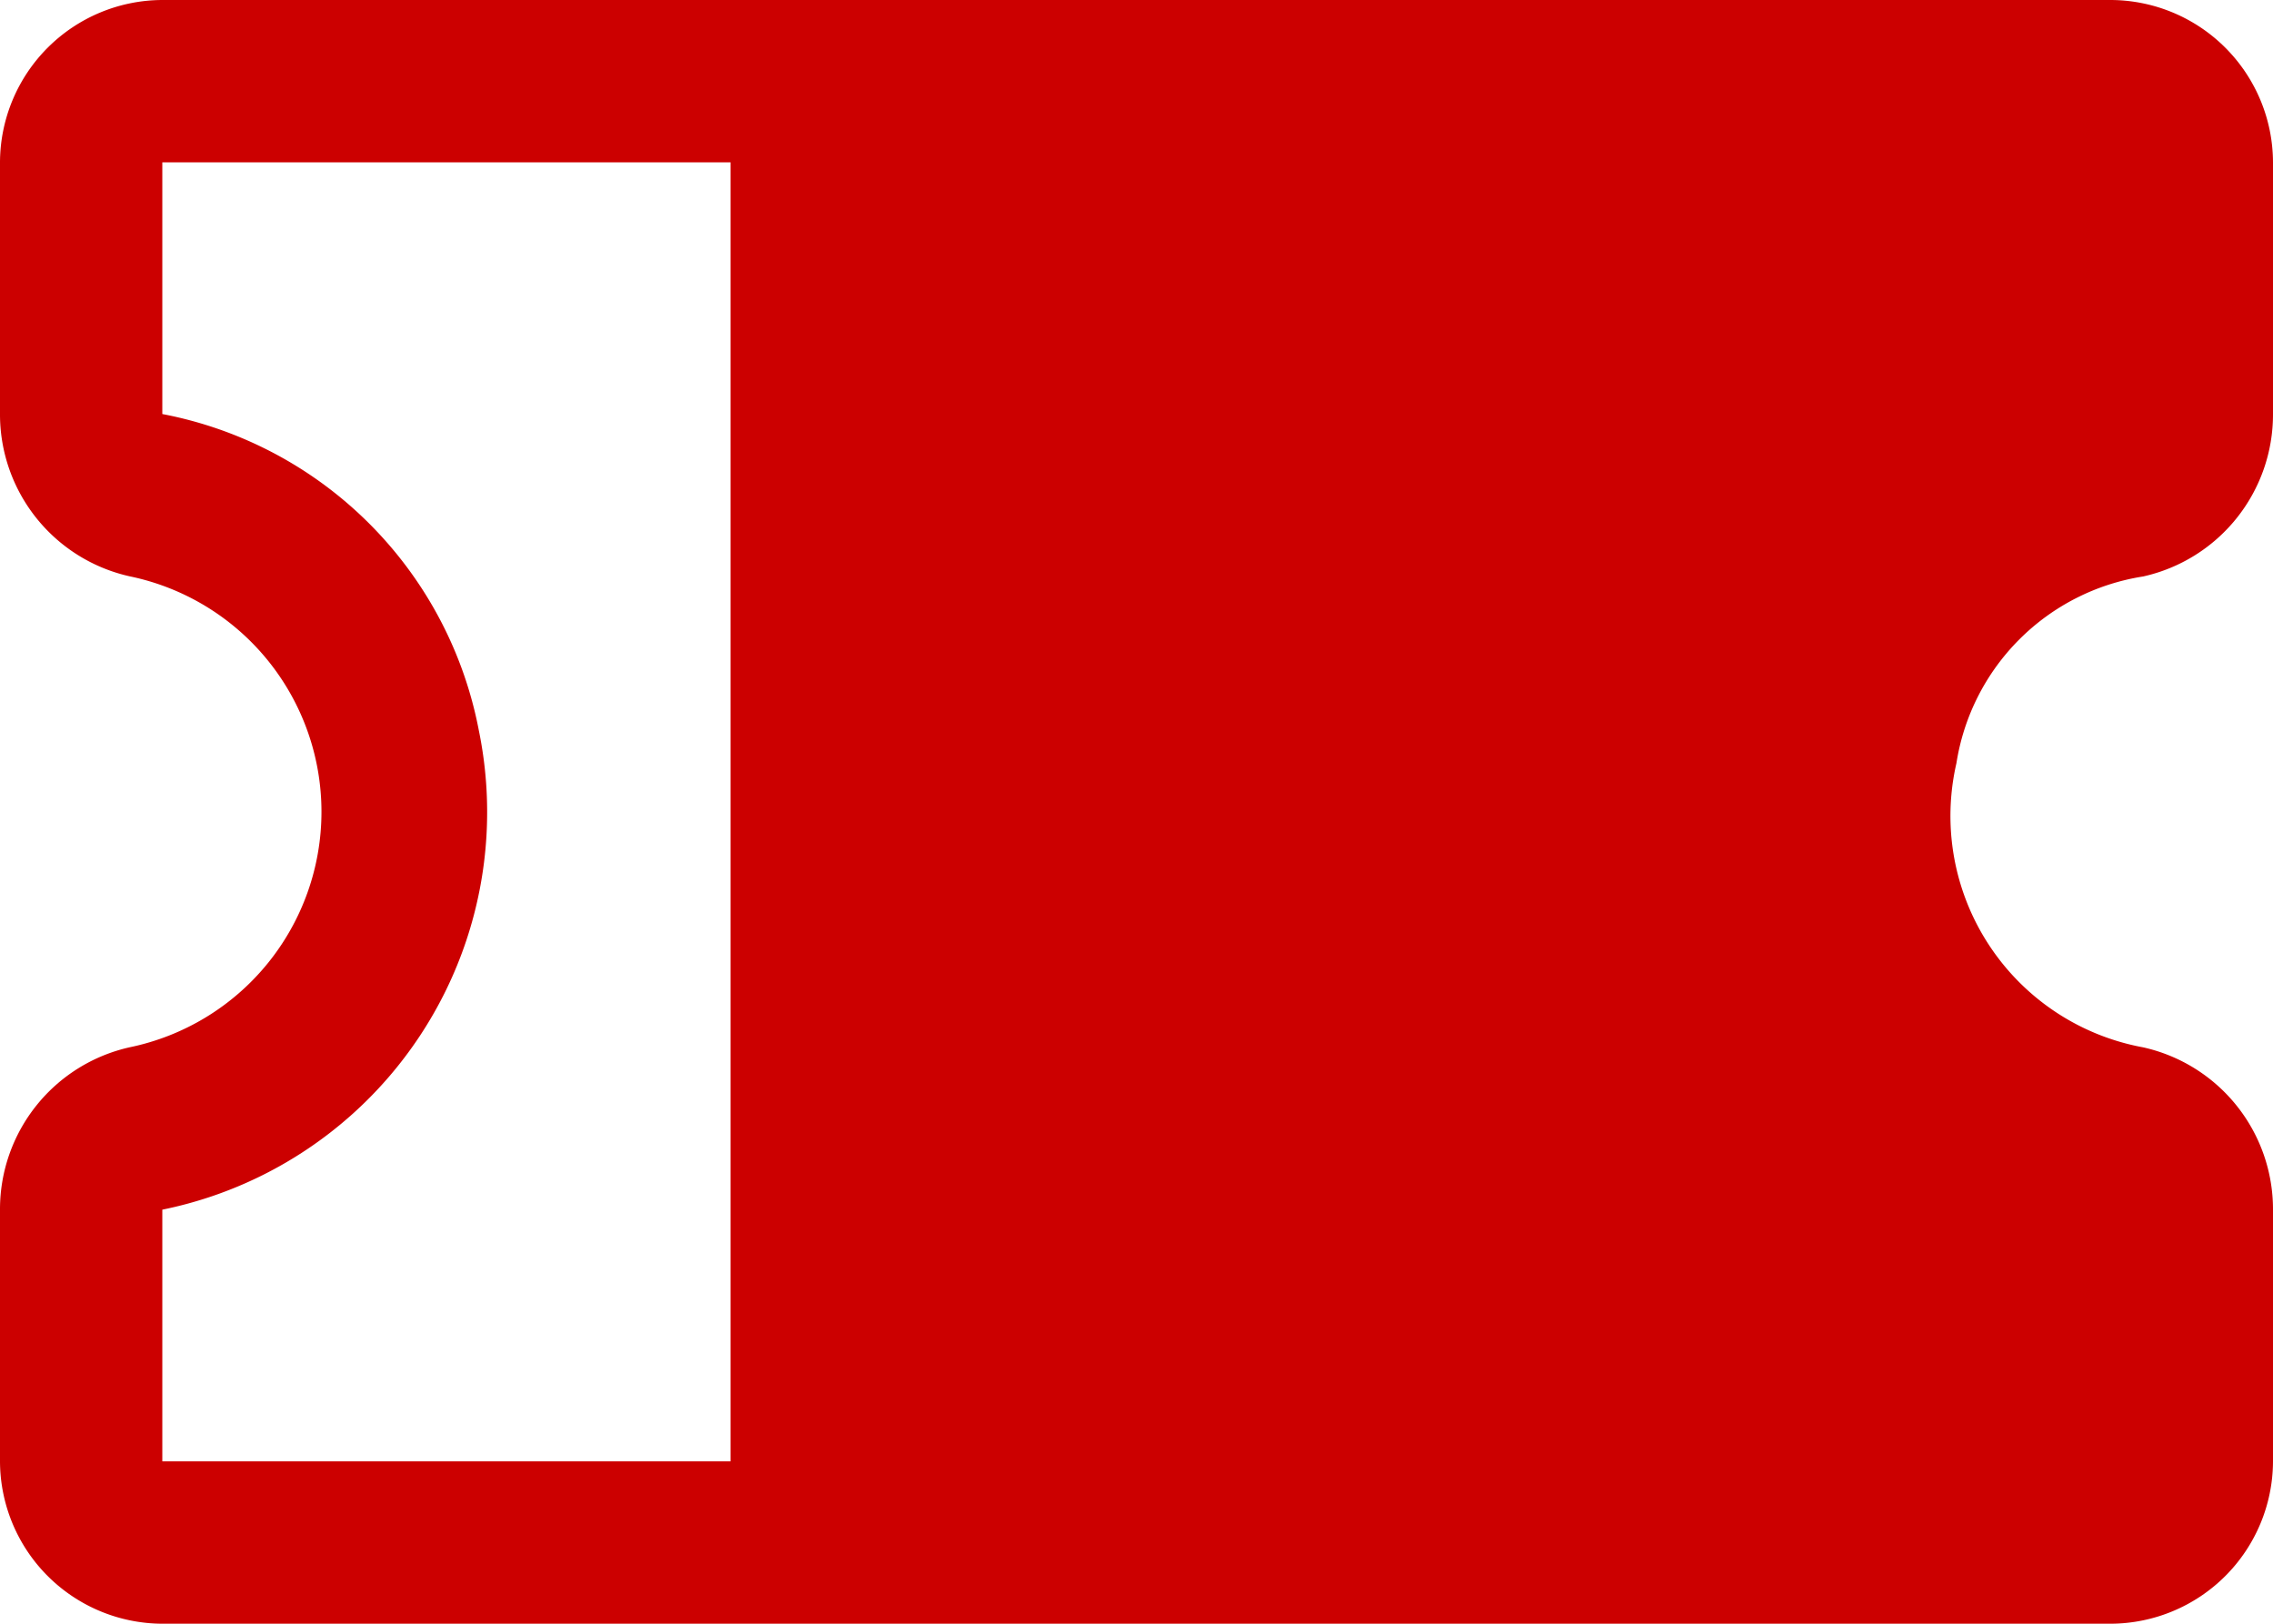 <svg xmlns="http://www.w3.org/2000/svg" width="22" height="15.714" viewBox="0 0 22 15.714">
  <path id="ticket-fill" d="M22.743,11.579A1.606,1.606,0,0,0,24,10.007V7.571A1.576,1.576,0,0,0,22.429,6H3.571A1.576,1.576,0,0,0,2,7.571v2.436a1.606,1.606,0,0,0,1.257,1.571,2.327,2.327,0,0,1,0,4.557A1.606,1.606,0,0,0,2,17.707v2.436a1.576,1.576,0,0,0,1.571,1.571H22.429A1.576,1.576,0,0,0,24,20.143V17.707a1.606,1.606,0,0,0-1.257-1.571,2.277,2.277,0,0,1-1.807-2.75,2.168,2.168,0,0,1,1.807-1.807ZM3.571,17.707a3.926,3.926,0,0,0,3.064-4.636,3.854,3.854,0,0,0-3.064-3.064V7.571h5.5V20.143h-5.5Z" transform="translate(-2 -6)" fill="#c00"/>
</svg>
